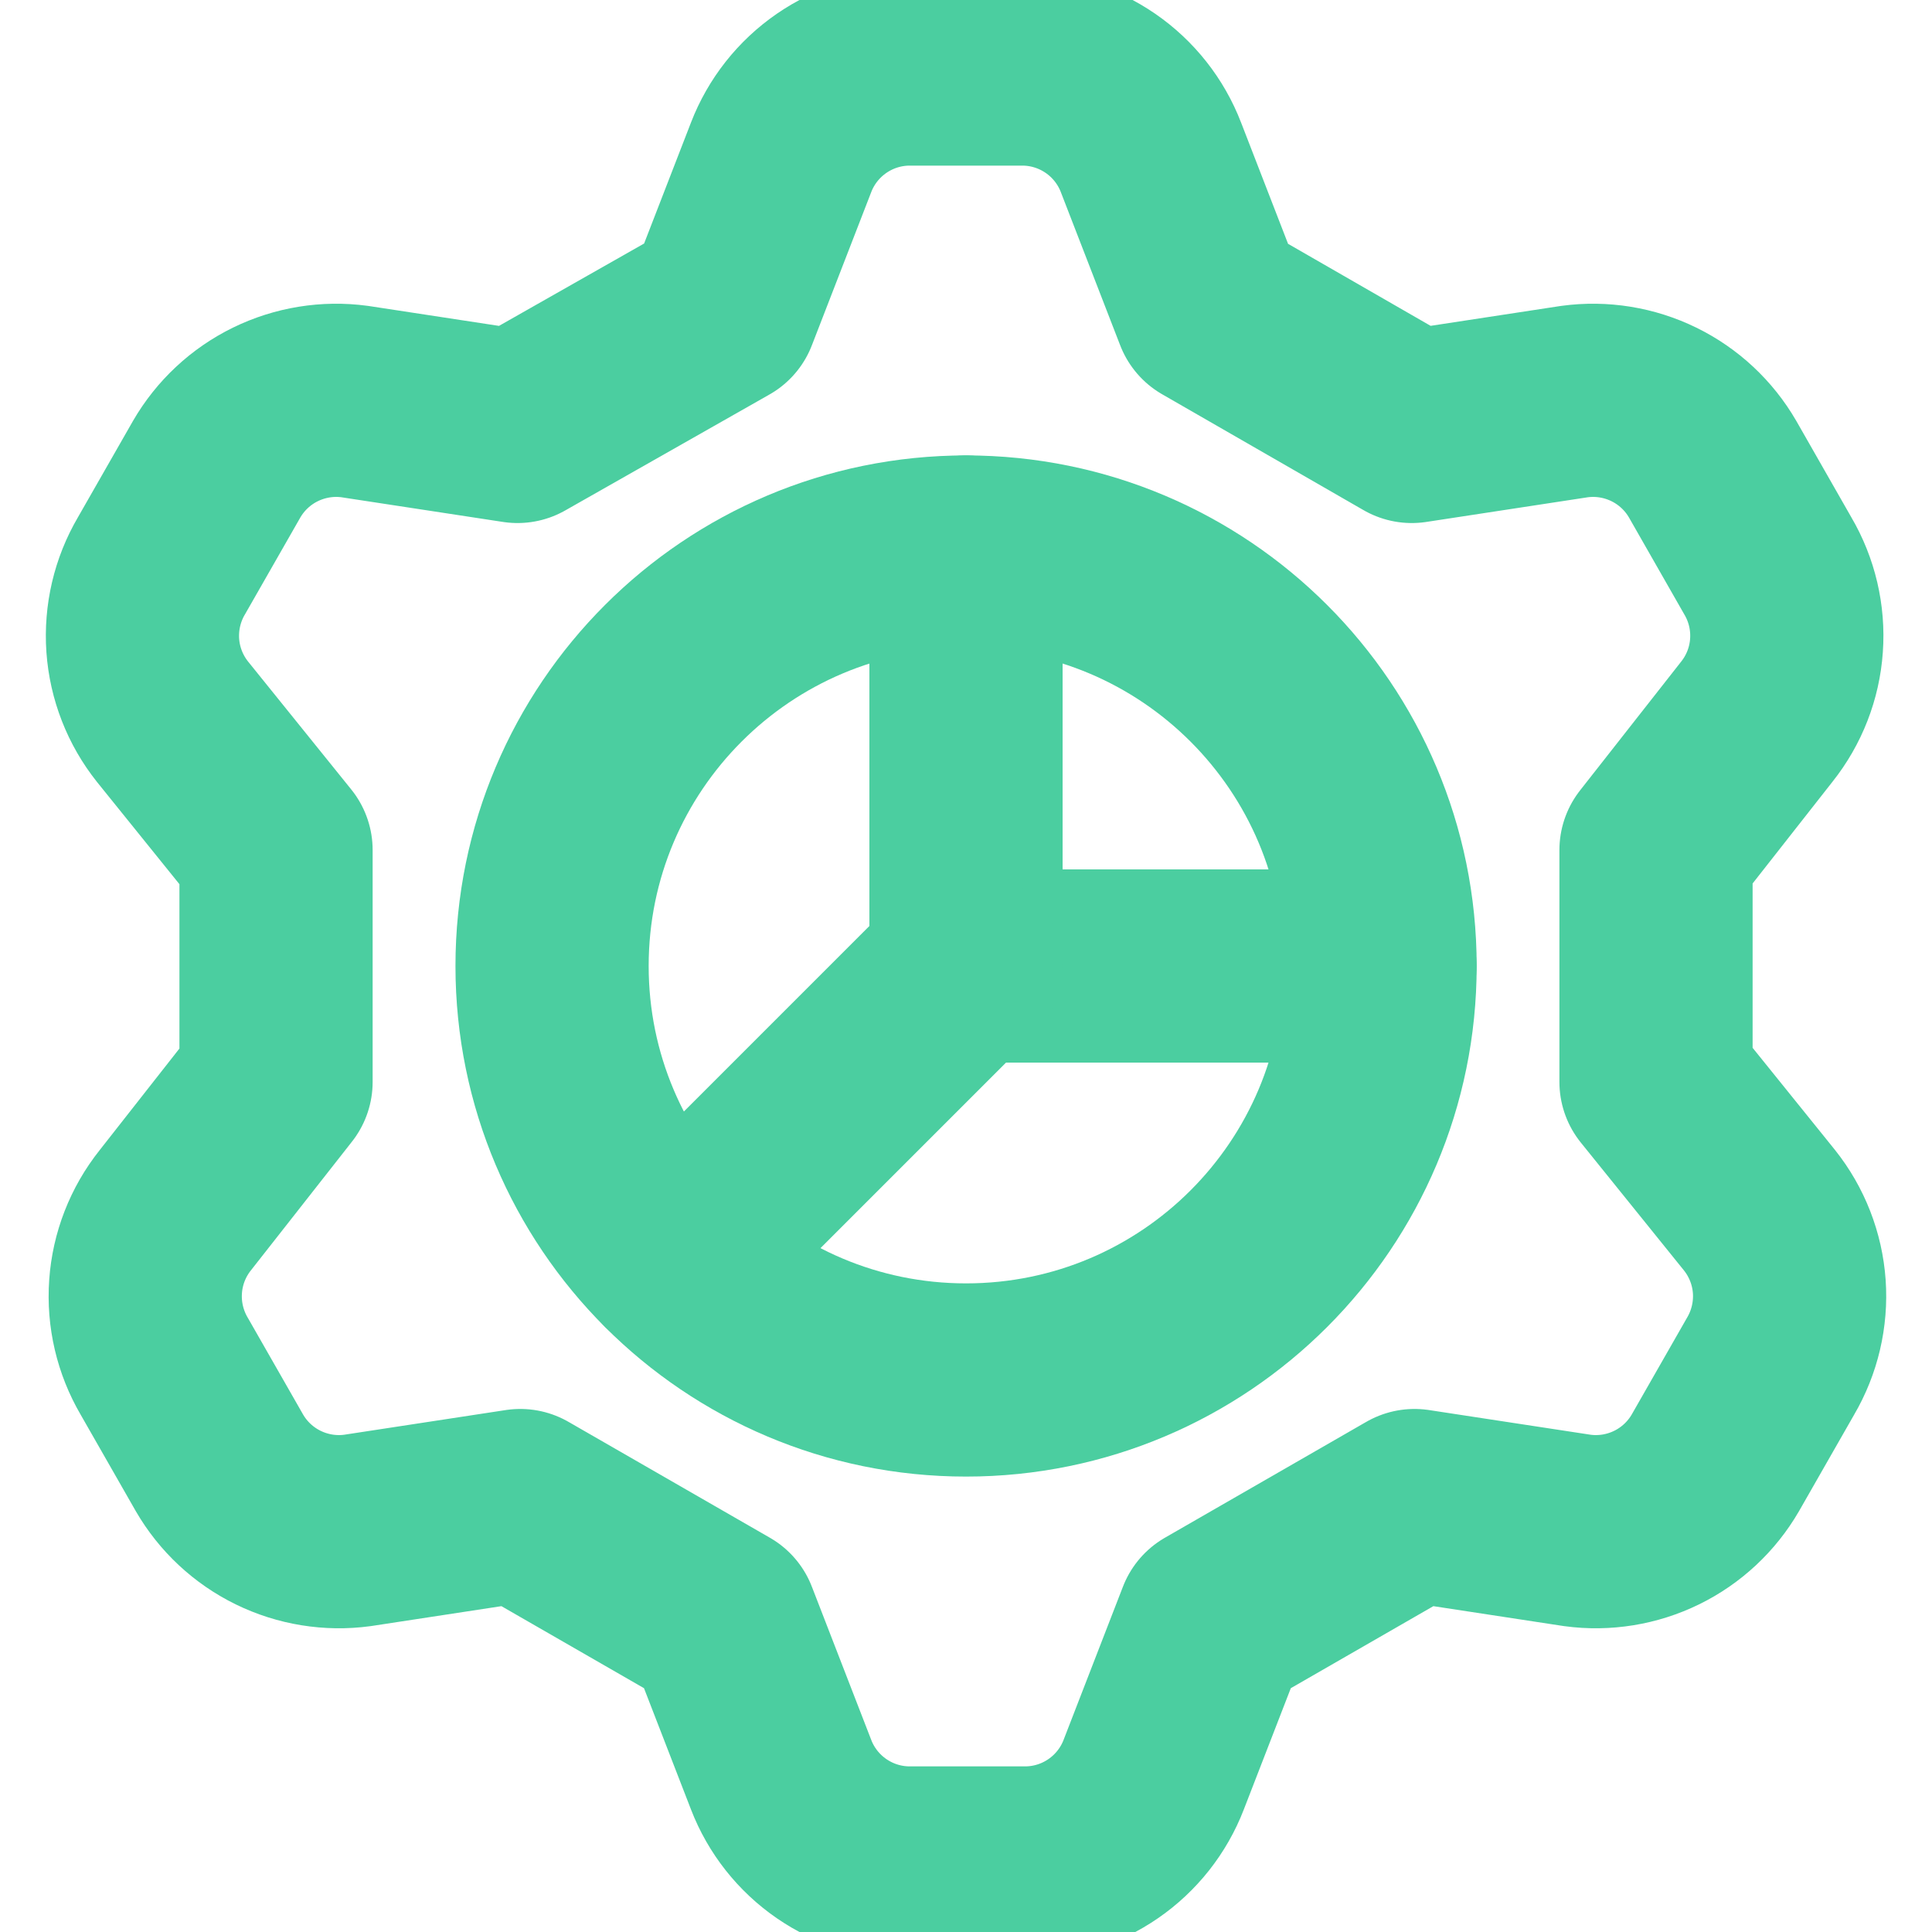 <svg width="40" height="40" viewBox="0 0 40 40" fill="none" xmlns="http://www.w3.org/2000/svg">
<g clip-path="url(#clip0_467_1549)">
<path d="M14.943 6.429L16.172 3.257C16.379 2.72 16.744 2.258 17.218 1.932C17.692 1.606 18.253 1.43 18.829 1.429H21.172C21.747 1.43 22.309 1.606 22.783 1.932C23.257 2.258 23.622 2.72 23.829 3.257L25.058 6.429L29.229 8.829L32.6 8.314C33.162 8.238 33.733 8.331 34.242 8.58C34.751 8.829 35.174 9.224 35.458 9.714L36.6 11.714C36.893 12.212 37.028 12.788 36.987 13.364C36.947 13.941 36.732 14.491 36.372 14.943L34.286 17.6V22.4L36.429 25.057C36.789 25.509 37.004 26.06 37.045 26.636C37.085 27.212 36.95 27.788 36.658 28.286L35.515 30.286C35.231 30.776 34.808 31.171 34.299 31.42C33.79 31.669 33.219 31.762 32.658 31.686L29.286 31.171L25.115 33.571L23.886 36.743C23.679 37.28 23.314 37.742 22.84 38.068C22.366 38.394 21.805 38.57 21.229 38.571H18.829C18.253 38.57 17.692 38.394 17.218 38.068C16.744 37.742 16.379 37.28 16.172 36.743L14.943 33.571L10.772 31.171L7.4 31.686C6.839 31.762 6.268 31.669 5.759 31.42C5.25 31.171 4.827 30.776 4.543 30.286L3.4 28.286C3.108 27.788 2.973 27.212 3.014 26.636C3.054 26.06 3.269 25.509 3.629 25.057L5.715 22.4V17.6L3.572 14.943C3.212 14.491 2.997 13.941 2.956 13.364C2.916 12.788 3.05 12.212 3.343 11.714L4.486 9.714C4.77 9.224 5.193 8.829 5.702 8.58C6.211 8.331 6.782 8.238 7.343 8.314L10.715 8.829L14.943 6.429Z" stroke="#4BCEA0" stroke-width="4" stroke-linecap="round" stroke-linejoin="round"/>
<path d="M20.001 28.571C24.735 28.571 28.573 24.734 28.573 20C28.573 15.266 24.735 11.429 20.001 11.429C15.267 11.429 11.43 15.266 11.43 20C11.43 24.734 15.267 28.571 20.001 28.571Z" stroke="#4BCEA0" stroke-width="4" stroke-linecap="round" stroke-linejoin="round"/>
<path d="M20 11.429V20H28.571" stroke="#4BCEA0" stroke-width="4" stroke-linecap="round" stroke-linejoin="round"/>
<path d="M20 20L13.943 26.057" stroke="#4BCEA0" stroke-width="4" stroke-linecap="round" stroke-linejoin="round"/>
</g>
<defs>
<clipPath id="clip0_467_1549">
<rect width="40" height="40" fill="white"/>
</clipPath>
</defs>
</svg>
